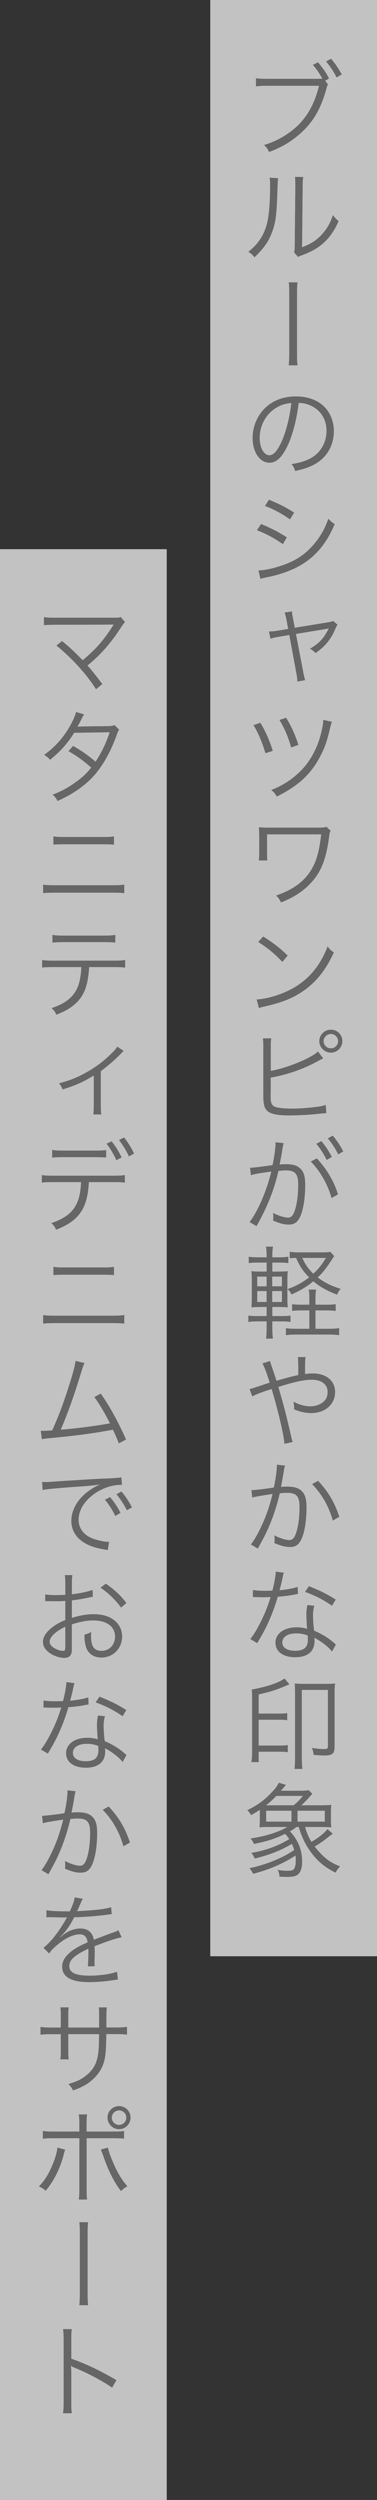 <?xml version="1.0" encoding="UTF-8"?><svg id="_レイヤー_2" xmlns="http://www.w3.org/2000/svg" viewBox="0 0 104 689.51"><rect x="0" y="0" width="104" height="689.51" fill="#333333" stroke="none"/><defs><style>.cls-1{fill:#fff;opacity:.7;}.cls-1,.cls-2{stroke-width:0px;}.cls-2{fill:#666;}</style></defs><g id="text"><rect class="cls-1" y="151.47" width="46" height="538.04"/><rect class="cls-1" x="58" width="46" height="539.55"/><path class="cls-2" d="M90.47,23.29c-.17.25-.22.36-.59,1.74-1.51,5.18-3.58,8.68-6.86,11.62-2.63,2.38-5.26,3.95-8.79,5.26-.39-.87-.7-1.26-1.37-1.93,3.75-1.04,7.73-3.5,10.25-6.36,2.3-2.6,3.92-5.88,4.9-9.97h-14.25c-1.62,0-2.3.06-3.14.17v-2.24c1.01.14,1.65.17,3.16.17h13.52c.59,0,.95,0,1.65-.03-1.15-1.99-1.62-2.66-2.63-3.81l1.4-.73c1.43,1.71,2.46,3.22,3.02,4.48l-1.04.62.76,1.01ZM91.33,16.21c1.26,1.51,1.96,2.55,2.94,4.31l-1.43.84c-.59-1.32-1.76-3.08-2.88-4.4l1.37-.76Z"/><path class="cls-2" d="M76.72,49.14q-.11.7-.17,2.41c-.22,7.59-.45,9.66-1.51,12.49-.95,2.6-2.3,4.48-4.84,6.92-.56-.73-.84-.98-1.68-1.51,2.3-1.82,3.81-3.84,4.73-6.44.87-2.44,1.26-6.1,1.26-12.01,0-1.01-.03-1.34-.11-1.99l2.32.14ZM83.66,48.83c-.14.67-.17,1.18-.17,2.46l-.17,16.91c2.32-.87,3.75-1.76,5.21-3.25,1.54-1.6,2.63-3.44,3.3-5.6.59.76.81,1.01,1.57,1.62-1.37,3.22-3.22,5.54-5.63,7.2-1.23.84-2.35,1.4-4,2.04q-.5.2-.9.34c-.34.14-.39.17-.64.31l-1.12-1.29c.17-.48.2-.7.2-1.9l.17-16.38q0-1.82-.11-2.49l2.3.03Z"/><path class="cls-2" d="M82.07,77.89c-.11.87-.14,1.68-.14,3.47v15.93c0,1.79.03,2.66.14,3.47h-2.41c.08-.81.14-1.9.14-3.53v-15.85c0-1.88-.03-2.66-.14-3.5h2.41Z"/><path class="cls-2" d="M79.63,122.24c-1.62,3.7-3.28,5.38-5.29,5.38-2.66,0-4.65-2.91-4.65-6.83,0-2.86,1.06-5.63,2.94-7.73,2.24-2.46,5.29-3.72,9.04-3.72,3.14,0,5.88.98,7.7,2.77,1.76,1.71,2.72,4.14,2.72,6.83,0,4.34-2.35,7.92-6.41,9.66-1.26.53-2.32.87-4.26,1.29-.28-.92-.45-1.2-.98-1.88,2.04-.34,3.36-.7,4.68-1.32,3.08-1.4,4.96-4.4,4.96-7.84,0-3.19-1.62-5.77-4.45-7.03-1.04-.45-1.85-.64-3.25-.7-.42,3.89-1.48,8.18-2.74,11.12ZM76.19,112.47c-2.83,1.71-4.56,4.87-4.56,8.34,0,2.69,1.18,4.76,2.69,4.76,1.18,0,2.3-1.32,3.5-4.06,1.15-2.63,2.18-6.78,2.55-10.36-1.68.14-2.88.53-4.17,1.32Z"/><path class="cls-2" d="M72.01,144.53c2.66,1.09,4.68,2.13,7.11,3.67l-1.09,1.88c-2.04-1.48-4.59-2.88-7.14-3.84l1.12-1.71ZM71.29,157.33c1.82,0,4.73-.67,7.53-1.74,3.47-1.32,6.13-3.3,8.4-6.24,1.57-2.04,2.49-3.81,3.36-6.27.7.73.98.98,1.74,1.48-2.44,5.82-5.85,9.63-10.78,12.07-1.96.98-4.79,1.93-7.08,2.41-.45.08-.95.2-1.51.31-.56.11-.67.17-1.09.31l-.56-2.32ZM74.2,137.84c2.74,1.12,4.56,2.04,6.94,3.53l-1.15,1.88c-1.93-1.43-4.84-3-6.89-3.7l1.09-1.71Z"/><path class="cls-2" d="M79.04,170.99q-.28-1.46-.53-2.04l2.04-.31c0,.56.03.67.31,2.1l.45,2.41,9.41-1.54c.62-.11.87-.2,1.2-.34l1.18,1.04c-.25.36-.36.56-.64,1.23-1.2,2.83-2.86,4.84-5.43,6.58-.53-.59-.78-.78-1.51-1.2,2.38-1.37,3.72-2.77,4.93-5.12.06-.08.08-.17.14-.25q.06-.14.11-.25c-.17.06-.22.08-.73.17l-8.34,1.37,2.02,10.53q.28,1.57.53,2.21l-2.16.39c0-.64-.06-1.29-.25-2.24l-1.96-10.61-2.77.48c-1.18.2-1.68.31-2.44.56l-.39-1.99h.22c.56,0,1.43-.08,2.38-.25l2.69-.45-.45-2.46Z"/><path class="cls-2" d="M71.82,199.36c1.48,2.46,2.46,4.68,3.42,7.73l-2.02.64c-.81-2.8-1.9-5.46-3.28-7.73l1.88-.64ZM91.56,199.08c-.25.62-.28.76-.56,1.93-.7,3.05-1.32,4.93-2.35,6.97-2.58,5.26-6.16,8.68-12.29,11.7-.48-.81-.7-1.12-1.51-1.79,3.05-1.2,5.52-2.77,7.73-4.9,3.05-2.91,5.24-7,6.24-11.76.25-1.15.34-1.79.36-2.66l2.38.5ZM78.93,197.98c1.37,2.21,2.46,4.59,3.39,7.45l-1.99.73c-.84-2.94-1.76-5.12-3.22-7.59l1.82-.59Z"/><path class="cls-2" d="M71.4,237.32c.08-.64.11-1.09.11-2.27v-4.79c-.03-1.09-.03-1.34-.08-2.1.62.06,1.48.11,2.16.11h14.48c1.15,0,1.43-.03,1.99-.22l1.15,1.09c-.25.45-.31.67-.42,1.57-.84,6.41-2.24,9.91-5.26,13.05-2.13,2.21-4.76,3.89-8.01,5.12-.45-.9-.64-1.18-1.34-1.88,4.54-1.57,7.53-3.7,9.52-6.83,1.57-2.44,2.35-5.21,2.91-10.05h-14.95v4.87q0,1.88.08,2.32h-2.32Z"/><path class="cls-2" d="M70.81,275.66c2.18-.08,5.54-.95,8.15-2.16,5.4-2.41,9.16-6.52,11.42-12.46.64.87.92,1.12,1.71,1.65-2.24,4.87-4.84,8.15-8.54,10.7-2.88,1.96-5.77,3.11-10.44,4.17-.76.17-.98.22-1.68.45l-.62-2.35ZM72.6,258.3c3,1.9,4.73,3.28,6.75,5.26l-1.46,1.74c-2.02-2.18-4.23-4-6.66-5.49l1.37-1.51Z"/><path class="cls-2" d="M74.67,295.37c4.42-.76,11.09-3.47,13.05-5.35l1.43,1.9c-.45.2-.56.25-1.23.62-4.17,2.3-8.48,3.81-13.24,4.68v4.09l-.03.17v.31c0,1.96.11,2.6.59,3.08.36.39.98.59,2.13.73.87.11,2.18.17,3.3.17,1.74,0,4.23-.17,6.41-.45,1.2-.14,1.74-.25,2.77-.56l.17,2.24c-.42.03-.5.03-.92.08l-.36.03-1.34.14c-1.79.2-5.49.39-7.42.39-3.3,0-5.15-.34-6.13-1.15-.67-.56-1.01-1.37-1.15-2.69-.03-.45-.06-1.01-.06-2.18v-12.91c0-1.23-.03-1.68-.11-2.32h2.3c-.11.67-.14,1.12-.14,2.35v6.64ZM94.44,287.16c0,1.74-1.43,3.16-3.16,3.16s-3.19-1.43-3.19-3.16,1.43-3.16,3.19-3.16,3.16,1.4,3.16,3.16ZM89.26,287.16c0,1.09.9,1.99,2.02,1.99s1.99-.9,1.99-1.99-.9-1.99-1.99-1.99-2.02.9-2.02,1.99Z"/><path class="cls-2" d="M68.99,322.08c1.01-.03,2.07-.14,6.19-.73.48-2.1.84-4.76.84-5.94v-.36l2.24.25c-.17.53-.31,1.18-.53,2.69-.11.7-.36,1.99-.59,3.19.64-.06,1.01-.08,1.65-.08,1.99,0,3.16.34,4.03,1.18.98.92,1.37,2.21,1.37,4.51,0,4.28-.73,8.01-1.88,9.63-.67.95-1.43,1.32-2.74,1.32-1.2,0-2.38-.31-4.23-1.09.06-.42.06-.62.06-1.01,0-.42,0-.59-.08-1.09,1.6.81,3.16,1.29,4.17,1.29.7,0,1.23-.45,1.6-1.34.76-1.79,1.18-4.65,1.18-7.78,0-2.97-.84-3.92-3.44-3.92-.62,0-.98.03-2.02.14-1.18,5.24-3.14,10.11-6.05,15.23l-1.9-1.12c2.32-3.05,4.73-8.65,5.99-13.94-3.58.5-4.37.64-5.63,1.01l-.22-2.02ZM87.39,319.5c2.77,2.97,4.68,6.22,5.85,9.91l-1.79,1.01c-.92-3.56-3.19-7.56-5.71-10.05l1.65-.87ZM88.65,314.74c1.26,1.51,2.04,2.69,2.88,4.34l-1.4.84c-.7-1.48-2.04-3.56-2.88-4.45l1.4-.73ZM91.81,313.23c1.26,1.54,1.96,2.58,2.88,4.34l-1.4.81c-.59-1.32-1.76-3.14-2.86-4.4l1.37-.76Z"/><path class="cls-2" d="M75.12,366.29c0,1.34.06,2.18.17,2.91h-1.9c.11-.78.17-1.65.17-2.94v-1.82h-2.49c-1.2,0-1.71.03-2.55.17v-1.76c.78.11,1.32.14,2.55.14h2.49v-2.52h-1.46c-1.15,0-1.9.03-2.74.11.08-.78.11-1.71.11-2.94v-4.17c0-1.2-.03-2.07-.11-2.86.7.08,1.48.11,2.74.11h1.46v-2.49h-2.38c-1.12,0-1.76.03-2.55.14v-1.76c.76.14,1.32.17,2.55.17h2.38c0-1.51-.06-2.16-.17-2.94h1.9c-.11.7-.17,1.51-.17,2.94h1.9c1.2,0,1.76-.03,2.52-.17v1.76c-.78-.11-1.34-.14-2.52-.14h-1.9v2.49h1.46c1.29,0,2.04-.03,2.8-.11-.08.67-.11,1.46-.11,2.86v4.17c0,1.34.03,2.18.11,2.94-.81-.08-1.57-.11-2.83-.11h-1.43v2.52h2.6c1.18,0,1.71-.03,2.41-.14v1.76c-.78-.14-1.34-.17-2.44-.17h-2.58v1.85ZM70.95,352.1v2.69h2.6v-2.69h-2.6ZM70.95,356.07v3.02h2.6v-3.02h-2.6ZM77.78,354.78v-2.69h-2.69v2.69h2.69ZM77.78,359.1v-3.02h-2.69v3.02h2.69ZM90.13,359.85c1.23,0,1.76-.03,2.46-.14v1.85c-.7-.11-1.37-.14-2.49-.14h-3.08v5.07h3.84c1.15,0,1.96-.06,2.69-.17v1.93c-.78-.11-1.57-.17-2.69-.17h-9.27c-1.12,0-1.93.06-2.72.17v-1.93c.81.14,1.46.17,2.66.17h3.81v-5.07h-2.21c-1.15,0-1.88.03-2.55.14v-1.85c.7.11,1.34.14,2.58.14h2.18v-1.23c0-1.48-.03-2.18-.17-2.94h2.02c-.14.7-.17,1.43-.17,2.94v1.23h3.11ZM92.2,346.47c-.22.28-.39.5-.76,1.09-1.46,2.27-2.44,3.5-3.81,4.76,1.82,1.4,3.61,2.3,6.33,3.16-.48.56-.73.95-.98,1.6-2.97-1.18-4.7-2.16-6.55-3.7-1.79,1.48-3.44,2.49-6.02,3.64-.31-.64-.59-1.04-1.09-1.46,2.49-.92,4.17-1.85,5.96-3.25-1.62-1.62-2.58-3.05-3.61-5.38-.98.03-1.23.06-1.74.11v-1.79c.67.11,1.43.17,2.46.17h6.86c.87,0,1.48-.06,1.9-.14l1.04,1.18ZM83.38,346.94c.87,1.9,1.62,2.97,3.05,4.37,1.54-1.46,2.3-2.41,3.5-4.37h-6.55Z"/><path class="cls-2" d="M74.51,375.42c.14.62.22.87.53,1.71.56,1.65.84,2.44,1.23,3.7q3.92-1.15,6.02-1.57c0-4-.03-4.26-.11-4.96h2.1c-.11.73-.14,1.6-.14,3.78,0,.03,0,.56.03.9.78-.11,1.4-.17,2.1-.17,3.75,0,6.16,2.02,6.16,5.15,0,3.36-2.74,5.77-6.58,5.77-1.57,0-3.08-.34-4.73-1.04.03-.22.03-.42.03-.5,0-.34-.03-.5-.17-1.6,1.48.84,3.08,1.29,4.7,1.29,1.2,0,2.44-.39,3.36-1.09.9-.67,1.34-1.65,1.34-2.86,0-2.13-1.65-3.39-4.48-3.39-2.04,0-5.07.67-9.13,1.99,1.43,4.76,2.44,8.71,3.61,13.97.14.59.2.73.36,1.2l-2.27.5c-.14-2.3-1.71-9.04-3.53-15.12q-.25.11-1.51.5c-1.6.53-3.08,1.12-3.84,1.54l-.73-1.99q.78-.17,4.12-1.32c.7-.25.98-.31,1.43-.45-.87-2.8-1.48-4.42-2.02-5.32l2.1-.64Z"/><path class="cls-2" d="M69.35,411.01c1.01-.03,3.92-.36,6.19-.73.48-2.07.84-4.76.84-5.94v-.36l2.24.25c-.2.62-.28,1.09-.53,2.69-.14.81-.34,1.85-.59,3.19.64-.06,1.01-.08,1.65-.08,1.99,0,3.16.34,4.03,1.18.98.92,1.37,2.21,1.37,4.51,0,4.28-.73,8.01-1.88,9.63-.67.95-1.43,1.32-2.74,1.32-1.2,0-2.38-.31-4.23-1.09.06-.42.06-.62.06-.98,0-.42,0-.62-.08-1.12,1.6.81,3.16,1.29,4.17,1.29.7,0,1.23-.45,1.6-1.34.76-1.79,1.18-4.65,1.18-7.78,0-2.97-.84-3.92-3.44-3.92-.62,0-.98.03-2.02.14-1.04,4.42-2.32,8.01-4.23,11.87-.36.67-.95,1.79-1.82,3.36l-1.9-1.12c.87-1.09,1.93-2.94,2.91-5.07,1.32-2.8,2.16-5.26,3.08-8.88-2.41.36-3.75.59-4,.64-.64.11-.87.17-1.62.36l-.22-2.02ZM87.75,408.43c2.86,3.08,4.54,5.96,5.85,9.91l-1.79,1.04c-1.06-3.86-3-7.28-5.71-10.05l1.65-.9Z"/><path class="cls-2" d="M78.31,433.77c-.2.53-.22.64-.45,1.79-.2.95-.36,1.62-.76,3.05,1.96-.17,3.72-.5,5.01-.92l.08,1.93q-.31.06-.98.17c-1.15.25-2.88.48-4.59.59-.87,3-1.88,5.6-3.11,8.18-.67,1.34-.92,1.82-1.99,3.67-.25.39-.42.73-.56.95l-1.9-1.12c.9-1.12,1.65-2.35,2.69-4.37,1.29-2.55,2.1-4.56,2.91-7.22-.7.03-1.65.06-2.07.06-.48,0-1.43-.03-1.85-.03-.31-.03-.53-.03-.62-.03h-.36l.03-1.93c.95.17,1.79.22,3.33.22.56,0,1.48-.03,2.02-.03.45-1.6.9-3.98.95-5.26l2.21.31ZM91.61,455.5c-1.09-1.34-2.86-2.74-4.9-3.81.06.45.06.62.06.9,0,2.88-1.9,4.48-5.32,4.48s-5.46-1.57-5.46-4.06c0-1.51,1.04-2.91,2.6-3.56.98-.42,2.04-.62,3.3-.62,1.04,0,1.74.11,2.83.42-.14-1.82-.2-3.14-.2-3.84,0-1.01.06-1.68.28-2.72l1.9.2c-.28,1.04-.36,1.62-.36,2.6,0,1.26.14,3.19.31,4.26,2.24.98,3.98,2.04,5.49,3.39q.31.31.5.45l-1.04,1.9ZM81.76,450.49c-2.38,0-3.89.98-3.89,2.52,0,1.43,1.34,2.3,3.56,2.3,2.41,0,3.5-.95,3.5-3.05,0-.34-.06-1.2-.06-1.2-1.18-.42-1.99-.56-3.11-.56ZM91.59,442.87c-2.35-1.62-4.48-2.74-7.42-3.81l1.04-1.57c3.25,1.29,5.12,2.24,7.39,3.7l-1.01,1.68Z"/><path class="cls-2" d="M71.34,484.37c0,.48,0,.59.03,1.62h-2.02c.14-.76.2-1.57.2-3v-14.87c0-1.2-.03-1.6-.08-2.13,4.17-.76,7.22-1.79,9.02-3.02l1.34,1.57c-3.72,1.6-4.87,1.96-8.48,2.8v5.29h5.49c1.15,0,1.71-.03,2.38-.14v1.96c-.64-.11-1.26-.14-2.35-.14h-5.52v7.14h5.68c1.15,0,1.68-.03,2.35-.14v1.96c-.67-.11-1.26-.14-2.35-.14h-5.68v1.23ZM81.39,466.76c0-1.2-.03-1.74-.08-2.44.7.08,1.43.11,2.55.11h6.05c1.12,0,1.82-.03,2.52-.11-.11.73-.14,1.34-.14,2.46v15.01c0,1.88-.62,2.38-2.88,2.38-.67,0-1.85-.06-2.91-.17-.03-.7-.17-1.26-.45-1.9,1.4.22,2.35.31,3.36.31.9,0,1.06-.14,1.06-.92v-15.4h-7.22v18.54c0,1.37.06,2.58.17,3.25h-2.16c.08-.76.14-1.93.14-3.22v-17.89Z"/><path class="cls-2" d="M84.14,503.88c.53,1.76.92,2.72,1.76,4.12,1.82-1.01,3.64-2.44,4.42-3.5l1.48,1.26c-.36.25-.62.42-1.79,1.34-.87.7-2.13,1.57-3.22,2.18.67.87,1.37,1.65,2.02,2.3,1.54,1.51,2.83,2.35,5.01,3.19-.64.67-.81.92-1.26,1.71-2.35-1.18-3.72-2.18-5.32-3.86-2.27-2.46-3.84-5.29-4.82-8.74h-.59c-.7.5-1.06.78-1.85,1.2,2.24,2.44,3.36,5.15,3.36,8.32,0,2.21-.62,3.53-1.85,3.98-.5.2-1.37.28-2.52.28-.62,0-1.15-.03-1.85-.08-.08-.81-.17-1.12-.48-1.85,1.12.2,1.79.25,2.69.25,1.09,0,1.48-.11,1.79-.53.31-.45.48-1.18.48-2.35,0-.45-.03-.78-.08-1.34-3.36,2.21-7.11,3.84-11.68,5.04-.31-.59-.62-1.09-1.01-1.54,4.37-.87,9.07-2.77,12.35-5.01-.2-.62-.36-1.06-.67-1.71-3.16,1.88-5.8,2.91-10.22,4.06-.34-.73-.48-.98-.95-1.54,3.98-.7,7.39-1.93,10.47-3.81-.42-.64-.62-.87-1.18-1.46-2.63,1.32-5.12,2.1-8.57,2.77-.31-.67-.48-.95-.95-1.48,4.23-.64,7.59-1.71,10.19-3.19h-4.68c-1.23,0-2.18.03-3.05.08.08-.45.11-1.04.11-2.3v-2.52c-.92.62-1.32.84-2.41,1.48-.28-.53-.56-.9-1.04-1.37,2.74-1.32,4.68-2.72,6.69-4.87,1.12-1.18,1.29-1.4,2.02-2.69l1.93.59q-.22.25-.59.7c-.2.22-.31.36-.81.92h5.12c1.26,0,2.21-.06,2.58-.14l.98.98q-.45.48-1.06,1.18c-.64.7-1.2,1.29-1.99,1.99h5.15c1.51,0,2.38-.03,3.14-.11-.08.7-.11,1.26-.11,2.3v1.57c0,1.06.03,1.65.11,2.3-.81-.06-1.82-.08-3.02-.08h-4.26ZM81,497.92c.87-.67,1.4-1.2,2.58-2.6h-7.34c-1.09,1.09-1.76,1.74-2.88,2.6h7.64ZM80.41,502.43v-3.02h-7v3.02h7ZM89.6,502.43v-3.02h-7.53v3.02h7.53Z"/><path class="cls-2" d="M90.47,23.29c-.17.25-.22.36-.59,1.74-1.51,5.18-3.58,8.68-6.86,11.62-2.63,2.38-5.26,3.95-8.79,5.26-.39-.87-.7-1.26-1.37-1.93,3.75-1.04,7.73-3.5,10.25-6.36,2.3-2.6,3.92-5.88,4.9-9.97h-14.25c-1.62,0-2.3.06-3.14.17v-2.24c1.01.14,1.65.17,3.16.17h13.52c.59,0,.95,0,1.65-.03-1.15-1.99-1.62-2.66-2.63-3.81l1.4-.73c1.43,1.71,2.46,3.22,3.02,4.48l-1.04.62.76,1.01ZM91.33,16.21c1.26,1.51,1.96,2.55,2.94,4.31l-1.43.84c-.59-1.32-1.76-3.08-2.88-4.4l1.37-.76Z"/><path class="cls-2" d="M76.72,49.14q-.11.7-.17,2.41c-.22,7.59-.45,9.66-1.51,12.49-.95,2.6-2.3,4.48-4.84,6.92-.56-.73-.84-.98-1.68-1.51,2.3-1.82,3.81-3.84,4.73-6.44.87-2.44,1.26-6.1,1.26-12.01,0-1.01-.03-1.34-.11-1.99l2.32.14ZM83.66,48.83c-.14.67-.17,1.18-.17,2.46l-.17,16.91c2.32-.87,3.75-1.76,5.21-3.25,1.54-1.6,2.63-3.44,3.3-5.6.59.76.81,1.01,1.57,1.62-1.37,3.22-3.22,5.54-5.63,7.2-1.23.84-2.35,1.4-4,2.04q-.5.2-.9.34c-.34.14-.39.17-.64.31l-1.12-1.29c.17-.48.2-.7.2-1.9l.17-16.38q0-1.82-.11-2.49l2.3.03Z"/><path class="cls-2" d="M82.07,77.89c-.11.87-.14,1.68-.14,3.47v15.93c0,1.79.03,2.66.14,3.47h-2.41c.08-.81.14-1.9.14-3.53v-15.85c0-1.88-.03-2.66-.14-3.5h2.41Z"/><path class="cls-2" d="M79.63,122.24c-1.62,3.7-3.28,5.38-5.29,5.38-2.66,0-4.65-2.91-4.65-6.83,0-2.86,1.06-5.63,2.94-7.73,2.24-2.46,5.29-3.72,9.04-3.72,3.14,0,5.88.98,7.7,2.77,1.76,1.71,2.72,4.14,2.72,6.83,0,4.34-2.35,7.92-6.41,9.66-1.26.53-2.32.87-4.26,1.29-.28-.92-.45-1.2-.98-1.88,2.04-.34,3.36-.7,4.68-1.32,3.08-1.4,4.96-4.4,4.96-7.84,0-3.19-1.62-5.77-4.45-7.03-1.04-.45-1.85-.64-3.25-.7-.42,3.89-1.48,8.18-2.74,11.12ZM76.19,112.47c-2.83,1.71-4.56,4.87-4.56,8.34,0,2.69,1.18,4.76,2.69,4.76,1.18,0,2.3-1.32,3.5-4.06,1.15-2.63,2.18-6.78,2.55-10.36-1.68.14-2.88.53-4.17,1.32Z"/><path class="cls-2" d="M72.01,144.53c2.66,1.09,4.68,2.13,7.11,3.67l-1.09,1.88c-2.04-1.48-4.59-2.88-7.14-3.84l1.12-1.71ZM71.29,157.33c1.82,0,4.73-.67,7.53-1.74,3.47-1.32,6.13-3.3,8.4-6.24,1.57-2.04,2.49-3.81,3.36-6.27.7.73.98.98,1.74,1.48-2.44,5.82-5.85,9.63-10.78,12.07-1.96.98-4.79,1.93-7.08,2.41-.45.08-.95.2-1.51.31-.56.11-.67.17-1.09.31l-.56-2.32ZM74.2,137.84c2.74,1.12,4.56,2.04,6.94,3.53l-1.15,1.88c-1.93-1.43-4.84-3-6.89-3.7l1.09-1.71Z"/><path class="cls-2" d="M79.04,170.99q-.28-1.46-.53-2.04l2.04-.31c0,.56.03.67.31,2.1l.45,2.41,9.41-1.54c.62-.11.87-.2,1.2-.34l1.18,1.04c-.25.36-.36.56-.64,1.23-1.2,2.83-2.86,4.84-5.43,6.58-.53-.59-.78-.78-1.51-1.2,2.38-1.37,3.72-2.77,4.93-5.12.06-.08.08-.17.14-.25q.06-.14.11-.25c-.17.06-.22.08-.73.17l-8.34,1.37,2.02,10.53q.28,1.57.53,2.21l-2.16.39c0-.64-.06-1.29-.25-2.24l-1.96-10.61-2.77.48c-1.18.2-1.68.31-2.44.56l-.39-1.99h.22c.56,0,1.43-.08,2.38-.25l2.69-.45-.45-2.46Z"/><path class="cls-2" d="M71.82,199.36c1.48,2.46,2.46,4.68,3.42,7.73l-2.02.64c-.81-2.8-1.9-5.46-3.28-7.73l1.88-.64ZM91.56,199.08c-.25.62-.28.76-.56,1.93-.7,3.05-1.32,4.93-2.35,6.97-2.58,5.26-6.16,8.68-12.29,11.7-.48-.81-.7-1.12-1.51-1.79,3.05-1.2,5.52-2.77,7.73-4.9,3.05-2.91,5.24-7,6.24-11.76.25-1.15.34-1.79.36-2.66l2.38.5ZM78.93,197.98c1.37,2.21,2.46,4.59,3.39,7.45l-1.99.73c-.84-2.94-1.76-5.12-3.22-7.59l1.82-.59Z"/><path class="cls-2" d="M71.4,237.32c.08-.64.11-1.09.11-2.27v-4.79c-.03-1.09-.03-1.34-.08-2.1.62.06,1.48.11,2.16.11h14.48c1.15,0,1.43-.03,1.99-.22l1.15,1.09c-.25.45-.31.67-.42,1.57-.84,6.41-2.24,9.91-5.26,13.05-2.13,2.21-4.76,3.89-8.01,5.12-.45-.9-.64-1.18-1.34-1.88,4.54-1.57,7.53-3.7,9.52-6.83,1.57-2.44,2.35-5.21,2.91-10.05h-14.95v4.87q0,1.88.08,2.32h-2.32Z"/><path class="cls-2" d="M70.81,275.66c2.18-.08,5.54-.95,8.15-2.16,5.4-2.41,9.16-6.52,11.42-12.46.64.87.92,1.12,1.71,1.65-2.24,4.87-4.84,8.15-8.54,10.7-2.88,1.96-5.77,3.11-10.44,4.17-.76.17-.98.22-1.68.45l-.62-2.35ZM72.6,258.3c3,1.9,4.73,3.28,6.75,5.26l-1.46,1.74c-2.02-2.18-4.23-4-6.66-5.49l1.37-1.51Z"/><path class="cls-2" d="M74.67,295.37c4.42-.76,11.09-3.47,13.05-5.35l1.43,1.9c-.45.2-.56.25-1.23.62-4.17,2.3-8.48,3.81-13.24,4.68v4.09l-.03.17v.31c0,1.96.11,2.6.59,3.08.36.39.98.59,2.13.73.87.11,2.18.17,3.3.17,1.74,0,4.23-.17,6.41-.45,1.2-.14,1.74-.25,2.77-.56l.17,2.24c-.42.03-.5.03-.92.08l-.36.03-1.34.14c-1.79.2-5.49.39-7.42.39-3.3,0-5.15-.34-6.13-1.15-.67-.56-1.01-1.37-1.15-2.69-.03-.45-.06-1.01-.06-2.18v-12.91c0-1.23-.03-1.68-.11-2.32h2.3c-.11.67-.14,1.12-.14,2.35v6.64ZM94.44,287.16c0,1.74-1.43,3.16-3.16,3.16s-3.19-1.43-3.19-3.16,1.43-3.16,3.19-3.16,3.16,1.4,3.16,3.16ZM89.26,287.16c0,1.09.9,1.99,2.02,1.99s1.99-.9,1.99-1.99-.9-1.99-1.99-1.99-2.02.9-2.02,1.99Z"/><path class="cls-2" d="M68.99,322.08c1.01-.03,2.07-.14,6.19-.73.48-2.1.84-4.76.84-5.94v-.36l2.24.25c-.17.53-.31,1.18-.53,2.69-.11.7-.36,1.99-.59,3.19.64-.06,1.01-.08,1.65-.08,1.99,0,3.16.34,4.03,1.18.98.92,1.37,2.21,1.37,4.51,0,4.28-.73,8.01-1.88,9.63-.67.95-1.43,1.32-2.74,1.32-1.2,0-2.38-.31-4.23-1.09.06-.42.06-.62.06-1.01,0-.42,0-.59-.08-1.09,1.6.81,3.16,1.29,4.17,1.29.7,0,1.23-.45,1.6-1.34.76-1.79,1.18-4.65,1.18-7.78,0-2.97-.84-3.92-3.44-3.92-.62,0-.98.03-2.02.14-1.18,5.24-3.14,10.11-6.05,15.23l-1.9-1.12c2.32-3.05,4.73-8.65,5.99-13.94-3.58.5-4.37.64-5.63,1.01l-.22-2.02ZM87.39,319.5c2.77,2.97,4.68,6.22,5.85,9.91l-1.79,1.01c-.92-3.56-3.19-7.56-5.71-10.05l1.65-.87ZM88.65,314.74c1.26,1.51,2.04,2.69,2.88,4.34l-1.4.84c-.7-1.48-2.04-3.56-2.88-4.45l1.4-.73ZM91.81,313.23c1.26,1.54,1.96,2.58,2.88,4.34l-1.4.81c-.59-1.32-1.76-3.14-2.86-4.4l1.37-.76Z"/><path class="cls-2" d="M75.12,366.29c0,1.34.06,2.18.17,2.91h-1.9c.11-.78.17-1.65.17-2.94v-1.82h-2.49c-1.2,0-1.71.03-2.55.17v-1.76c.78.11,1.32.14,2.55.14h2.49v-2.52h-1.46c-1.15,0-1.9.03-2.74.11.08-.78.11-1.71.11-2.94v-4.17c0-1.2-.03-2.07-.11-2.86.7.08,1.48.11,2.74.11h1.46v-2.49h-2.38c-1.12,0-1.76.03-2.55.14v-1.76c.76.14,1.32.17,2.55.17h2.38c0-1.51-.06-2.16-.17-2.94h1.9c-.11.7-.17,1.51-.17,2.94h1.9c1.2,0,1.76-.03,2.52-.17v1.76c-.78-.11-1.34-.14-2.52-.14h-1.9v2.49h1.46c1.29,0,2.04-.03,2.8-.11-.08.67-.11,1.46-.11,2.86v4.17c0,1.34.03,2.18.11,2.94-.81-.08-1.57-.11-2.83-.11h-1.43v2.52h2.6c1.18,0,1.71-.03,2.41-.14v1.76c-.78-.14-1.34-.17-2.44-.17h-2.58v1.85ZM70.95,352.1v2.69h2.6v-2.69h-2.6ZM70.95,356.07v3.02h2.6v-3.02h-2.6ZM77.78,354.78v-2.69h-2.69v2.69h2.69ZM77.78,359.1v-3.02h-2.69v3.02h2.69ZM90.13,359.85c1.23,0,1.76-.03,2.46-.14v1.85c-.7-.11-1.37-.14-2.49-.14h-3.08v5.07h3.84c1.15,0,1.96-.06,2.69-.17v1.93c-.78-.11-1.57-.17-2.69-.17h-9.27c-1.12,0-1.93.06-2.72.17v-1.93c.81.14,1.46.17,2.66.17h3.81v-5.07h-2.21c-1.15,0-1.88.03-2.55.14v-1.85c.7.11,1.34.14,2.58.14h2.18v-1.23c0-1.48-.03-2.18-.17-2.94h2.02c-.14.7-.17,1.43-.17,2.94v1.23h3.11ZM92.2,346.47c-.22.28-.39.5-.76,1.09-1.46,2.27-2.44,3.5-3.81,4.76,1.82,1.4,3.61,2.3,6.33,3.16-.48.56-.73.95-.98,1.6-2.97-1.18-4.7-2.16-6.55-3.7-1.79,1.48-3.44,2.49-6.02,3.64-.31-.64-.59-1.04-1.09-1.46,2.49-.92,4.17-1.85,5.96-3.25-1.62-1.62-2.58-3.05-3.61-5.38-.98.03-1.23.06-1.74.11v-1.79c.67.11,1.43.17,2.46.17h6.86c.87,0,1.48-.06,1.9-.14l1.04,1.18ZM83.38,346.94c.87,1.9,1.62,2.97,3.05,4.37,1.54-1.46,2.3-2.41,3.5-4.37h-6.55Z"/><path class="cls-2" d="M74.51,375.42c.14.62.22.87.53,1.71.56,1.65.84,2.44,1.23,3.7q3.92-1.15,6.02-1.57c0-4-.03-4.26-.11-4.96h2.1c-.11.73-.14,1.6-.14,3.78,0,.03,0,.56.03.9.78-.11,1.4-.17,2.1-.17,3.75,0,6.16,2.02,6.16,5.15,0,3.36-2.74,5.77-6.58,5.77-1.57,0-3.08-.34-4.73-1.04.03-.22.03-.42.03-.5,0-.34-.03-.5-.17-1.6,1.48.84,3.08,1.29,4.7,1.29,1.2,0,2.44-.39,3.36-1.09.9-.67,1.34-1.65,1.34-2.86,0-2.13-1.65-3.39-4.48-3.39-2.04,0-5.07.67-9.13,1.99,1.43,4.76,2.44,8.71,3.61,13.97.14.59.2.73.36,1.2l-2.27.5c-.14-2.3-1.71-9.04-3.53-15.12q-.25.11-1.51.5c-1.6.53-3.08,1.12-3.84,1.54l-.73-1.99q.78-.17,4.12-1.32c.7-.25.98-.31,1.43-.45-.87-2.8-1.48-4.42-2.02-5.32l2.1-.64Z"/><path class="cls-2" d="M69.35,411.01c1.01-.03,3.92-.36,6.19-.73.48-2.07.84-4.76.84-5.94v-.36l2.24.25c-.2.62-.28,1.09-.53,2.69-.14.81-.34,1.85-.59,3.19.64-.06,1.01-.08,1.65-.08,1.99,0,3.16.34,4.03,1.18.98.92,1.37,2.21,1.37,4.51,0,4.28-.73,8.01-1.88,9.63-.67.95-1.43,1.32-2.74,1.32-1.2,0-2.38-.31-4.23-1.09.06-.42.06-.62.06-.98,0-.42,0-.62-.08-1.12,1.6.81,3.16,1.29,4.17,1.29.7,0,1.23-.45,1.6-1.34.76-1.79,1.18-4.65,1.18-7.78,0-2.97-.84-3.92-3.44-3.92-.62,0-.98.03-2.02.14-1.04,4.42-2.32,8.01-4.23,11.87-.36.67-.95,1.79-1.82,3.36l-1.9-1.12c.87-1.09,1.93-2.94,2.91-5.07,1.32-2.8,2.16-5.26,3.08-8.88-2.41.36-3.75.59-4,.64-.64.11-.87.17-1.62.36l-.22-2.02ZM87.75,408.43c2.86,3.08,4.54,5.96,5.85,9.91l-1.79,1.04c-1.06-3.86-3-7.28-5.71-10.05l1.65-.9Z"/><path class="cls-2" d="M78.31,433.77c-.2.53-.22.64-.45,1.79-.2.95-.36,1.62-.76,3.05,1.96-.17,3.72-.5,5.01-.92l.08,1.93q-.31.06-.98.17c-1.15.25-2.88.48-4.59.59-.87,3-1.88,5.6-3.11,8.18-.67,1.34-.92,1.82-1.99,3.67-.25.39-.42.73-.56.95l-1.9-1.12c.9-1.12,1.65-2.35,2.69-4.37,1.29-2.55,2.1-4.56,2.91-7.22-.7.03-1.65.06-2.07.06-.48,0-1.43-.03-1.85-.03-.31-.03-.53-.03-.62-.03h-.36l.03-1.93c.95.17,1.79.22,3.33.22.56,0,1.48-.03,2.02-.03.45-1.6.9-3.98.95-5.26l2.21.31ZM91.61,455.5c-1.09-1.34-2.86-2.74-4.9-3.81.06.45.06.62.06.9,0,2.88-1.9,4.48-5.32,4.48s-5.46-1.57-5.46-4.06c0-1.51,1.04-2.91,2.6-3.56.98-.42,2.04-.62,3.3-.62,1.04,0,1.74.11,2.83.42-.14-1.82-.2-3.14-.2-3.84,0-1.01.06-1.68.28-2.72l1.9.2c-.28,1.04-.36,1.62-.36,2.6,0,1.26.14,3.19.31,4.26,2.24.98,3.98,2.04,5.49,3.39q.31.31.5.45l-1.04,1.9ZM81.76,450.49c-2.38,0-3.89.98-3.89,2.52,0,1.43,1.34,2.3,3.56,2.3,2.41,0,3.5-.95,3.5-3.05,0-.34-.06-1.2-.06-1.2-1.18-.42-1.99-.56-3.11-.56ZM91.59,442.87c-2.35-1.62-4.48-2.74-7.42-3.81l1.04-1.57c3.25,1.29,5.12,2.24,7.39,3.7l-1.01,1.68Z"/><path class="cls-2" d="M71.34,484.37c0,.48,0,.59.03,1.62h-2.02c.14-.76.2-1.57.2-3v-14.87c0-1.2-.03-1.6-.08-2.13,4.17-.76,7.22-1.79,9.02-3.02l1.34,1.57c-3.72,1.6-4.87,1.96-8.48,2.8v5.29h5.49c1.15,0,1.71-.03,2.38-.14v1.96c-.64-.11-1.26-.14-2.35-.14h-5.52v7.14h5.68c1.15,0,1.68-.03,2.35-.14v1.96c-.67-.11-1.26-.14-2.35-.14h-5.68v1.23ZM81.39,466.76c0-1.2-.03-1.74-.08-2.44.7.08,1.43.11,2.55.11h6.05c1.12,0,1.82-.03,2.52-.11-.11.73-.14,1.34-.14,2.46v15.01c0,1.88-.62,2.38-2.88,2.38-.67,0-1.85-.06-2.91-.17-.03-.7-.17-1.26-.45-1.9,1.4.22,2.35.31,3.36.31.9,0,1.06-.14,1.06-.92v-15.4h-7.22v18.54c0,1.37.06,2.58.17,3.25h-2.16c.08-.76.14-1.93.14-3.22v-17.89Z"/><path class="cls-2" d="M84.14,503.88c.53,1.76.92,2.72,1.76,4.12,1.82-1.01,3.64-2.44,4.42-3.5l1.48,1.26c-.36.25-.62.42-1.79,1.34-.87.7-2.13,1.57-3.22,2.18.67.87,1.37,1.65,2.02,2.3,1.54,1.51,2.83,2.35,5.01,3.19-.64.67-.81.92-1.26,1.71-2.35-1.18-3.72-2.18-5.32-3.86-2.27-2.46-3.84-5.29-4.82-8.74h-.59c-.7.5-1.06.78-1.85,1.2,2.24,2.44,3.36,5.15,3.36,8.32,0,2.21-.62,3.53-1.85,3.98-.5.2-1.37.28-2.52.28-.62,0-1.15-.03-1.85-.08-.08-.81-.17-1.12-.48-1.85,1.12.2,1.79.25,2.69.25,1.09,0,1.48-.11,1.79-.53.31-.45.48-1.18.48-2.35,0-.45-.03-.78-.08-1.34-3.36,2.21-7.11,3.84-11.68,5.04-.31-.59-.62-1.09-1.01-1.54,4.37-.87,9.07-2.77,12.35-5.01-.2-.62-.36-1.06-.67-1.71-3.16,1.88-5.8,2.91-10.22,4.06-.34-.73-.48-.98-.95-1.54,3.98-.7,7.39-1.93,10.47-3.81-.42-.64-.62-.87-1.18-1.46-2.63,1.32-5.12,2.1-8.57,2.77-.31-.67-.48-.95-.95-1.48,4.23-.64,7.59-1.71,10.19-3.19h-4.68c-1.23,0-2.18.03-3.05.08.08-.45.11-1.04.11-2.3v-2.52c-.92.62-1.32.84-2.41,1.48-.28-.53-.56-.9-1.04-1.37,2.74-1.32,4.68-2.72,6.69-4.87,1.12-1.18,1.29-1.4,2.02-2.69l1.93.59q-.22.25-.59.7c-.2.22-.31.36-.81.92h5.12c1.26,0,2.21-.06,2.58-.14l.98.98q-.45.48-1.06,1.18c-.64.7-1.2,1.29-1.99,1.99h5.15c1.51,0,2.38-.03,3.14-.11-.08.7-.11,1.26-.11,2.3v1.57c0,1.06.03,1.65.11,2.3-.81-.06-1.82-.08-3.02-.08h-4.26ZM81,497.92c.87-.67,1.4-1.2,2.58-2.6h-7.34c-1.09,1.09-1.76,1.74-2.88,2.6h7.64ZM80.41,502.43v-3.02h-7v3.02h7ZM89.6,502.43v-3.02h-7.53v3.02h7.53Z"/><path class="cls-2" d="M17.13,176.82c2.1,1.74,3.14,2.69,5.68,5.29,1.2-1.01,2.69-2.35,3.72-3.44,1.54-1.62,3.44-4.14,4.62-6.08.08-.14.11-.17.22-.34q-.39.03-15.99.06c-1.51,0-2.3.03-3.25.11v-2.21c.98.14,1.65.17,3.28.17h16.32c.98,0,1.12-.03,1.57-.2l1.18,1.4c-.34.34-.53.59-1.12,1.48-2.74,4.28-5.71,7.64-9.24,10.5,1.06,1.15,2.21,2.6,4.09,5.1l-1.71,1.43c-2.55-4.06-6.72-8.65-10.92-12.04l1.54-1.23Z"/><path class="cls-2" d="M23.18,197.03q-.36.53-.98,1.85c-.25.53-.53,1.01-.87,1.54q.39-.06,8.65-.14c.7-.03,1.2-.11,1.62-.28l1.26,1.26c-.31.45-.34.53-.81,1.85-1.93,5.21-4.4,9.24-7.31,12.04-2.35,2.24-5.12,4.06-8.85,5.77-.45-.84-.7-1.15-1.37-1.74,2.38-.92,3.89-1.74,5.8-3.05,2.18-1.51,3.47-2.66,4.84-4.42-2.02-1.82-4.06-3.28-6.27-4.54l1.29-1.43c2.38,1.37,3.92,2.46,6.19,4.34,1.65-2.49,2.91-5.15,3.89-8.12l-9.8.14c-1.9,3.05-3.89,5.24-6.66,7.45-.64-.73-.9-.92-1.62-1.34,3.02-2.18,5.32-4.76,7.14-7.98.9-1.62,1.43-2.83,1.65-3.84l2.21.64Z"/><path class="cls-2" d="M11.9,243.99c1.01.14,1.6.17,3.25.17h15.88c1.65,0,2.24-.03,3.25-.17v2.35c-.92-.11-1.74-.14-3.22-.14h-15.93c-1.48,0-2.27.03-3.22.14v-2.35ZM14.73,230.69c.92.14,1.54.17,3,.17h10.7c1.46,0,2.07-.03,3-.17v2.27c-.84-.08-1.6-.11-2.97-.11h-10.75c-1.37,0-2.13.03-2.97.11v-2.27Z"/><path class="cls-2" d="M24.58,266.73c-.03.84-.14,1.88-.31,2.97-.48,3.3-1.65,5.6-3.78,7.39-1.23,1.06-2.63,1.85-4.93,2.77-.39-.84-.62-1.15-1.32-1.82,3.67-1.18,5.94-2.97,7.08-5.52.64-1.4,1.06-3.61,1.12-5.8h-7.59c-1.46,0-2.27.03-3.22.14v-2.07c.98.14,1.65.17,3.25.17h16.38c1.6,0,2.27-.03,3.25-.17v2.07c-.95-.11-1.76-.14-3.22-.14h-6.72ZM14.47,257.85c.92.17,1.48.2,3.22.2h10.89c1.74,0,2.3-.03,3.22-.2v2.13c-.84-.11-1.57-.14-3.19-.14h-10.95c-1.62,0-2.35.03-3.19.14v-2.13Z"/><path class="cls-2" d="M34.1,289.88c-.31.22-.36.31-.67.64-1.51,1.57-2.91,2.83-5.63,4.93v9.46c0,1.09.03,1.76.14,2.46h-2.18c.08-.67.11-1.04.11-2.44v-8.32c-2.74,1.74-5.12,2.8-8.6,3.86-.28-.73-.45-1.01-.98-1.68,2.8-.76,4.45-1.37,6.5-2.46,3.08-1.57,5.63-3.44,8.01-5.82.84-.81,1.15-1.18,1.57-1.82l1.74,1.18Z"/><path class="cls-2" d="M24.5,326.03c-.34,7.25-2.69,10.67-9.02,13.13-.36-.81-.64-1.18-1.32-1.82,5.8-1.93,7.98-4.93,8.2-11.31h-7.59c-1.76,0-2.35.03-3.22.14v-2.07c.92.14,1.48.17,3.25.17h16.38c1.79,0,2.32-.03,3.25-.17v2.07c-.87-.11-1.46-.14-3.22-.14h-6.72ZM14.39,317.15c.84.17,1.4.2,3.22.2h8.46c1.51,0,2.24-.03,3.22-.14v2.02c-.36-.03-1.43-.06-3.19-.08h-8.51c-1.93,0-2.41.03-3.19.14v-2.13ZM30.8,314.8c1.2,1.54,1.96,2.77,2.74,4.42l-1.43.78c-.64-1.51-1.93-3.64-2.72-4.54l1.4-.67ZM34.24,313.74c1.2,1.57,1.88,2.66,2.74,4.42l-1.43.78c-.56-1.34-1.68-3.19-2.72-4.51l1.4-.7Z"/><path class="cls-2" d="M11.9,362.71c1.01.14,1.6.17,3.25.17h15.88c1.65,0,2.24-.03,3.25-.17v2.35c-.92-.11-1.74-.14-3.22-.14h-15.93c-1.48,0-2.27.03-3.22.14v-2.35ZM14.73,349.41c.92.14,1.54.17,3,.17h10.7c1.46,0,2.07-.03,3-.17v2.27c-.84-.08-1.6-.11-2.97-.11h-10.75c-1.37,0-2.13.03-2.97.11v-2.27Z"/><path class="cls-2" d="M23.32,375.93c-.28.53-.48,1.09-.76,2.02-2.04,6.72-3.95,12.1-5.82,16.38,3.72-.25,10.3-1.12,13.61-1.76-1.48-2.94-2.94-5.35-4.31-7.25l1.74-.95c2.24,3.08,5.04,8.15,6.97,12.66l-1.96,1.06c-.62-1.6-1.01-2.49-1.65-3.78-4.7.92-10.28,1.68-17.22,2.32-1.06.08-1.85.2-2.38.31l-.28-2.32q.64.03.78.03c.2,0,1.74-.08,2.38-.14,1.74-3.92,2.86-6.89,4.23-11.09,1.37-4.23,1.99-6.47,2.21-8.06l2.46.59Z"/><path class="cls-2" d="M11.62,408.74c.53.03.81.03,1.01.03.39,0,.73-.03,1.6-.08,1.57-.11,1.74-.14,5.18-.34l4.4-.28c3.44-.2,3.81-.22,4.73-.25l1.6-.06c2.41-.14,2.94-.2,3.33-.31l.17,2.07c-1.12,0-2.07.11-3.14.39-1.88.48-3.84,1.48-5.38,2.8-2.24,1.88-3.44,4.14-3.44,6.47s1.43,4.23,3.92,5.18c1.37.5,3.14.9,4.2.9h.28l-.36,2.27c-.31-.06-.36-.08-.87-.17-2.77-.48-4.45-1.06-6.05-2.16-1.99-1.34-3.11-3.39-3.11-5.71,0-3.25,1.9-6.33,5.24-8.6.87-.59,1.6-.98,2.66-1.48-1.6.28-3.22.42-6.16.62-5.57.39-8.65.67-9.66.92l-.14-2.21ZM30.35,412.92c1.26,1.51,2.04,2.69,2.88,4.34l-1.43.84c-.67-1.48-2.02-3.58-2.86-4.45l1.4-.73ZM33.51,411.38c1.26,1.54,1.96,2.6,2.88,4.37l-1.4.78c-.62-1.32-1.76-3.11-2.86-4.4l1.37-.76Z"/><path class="cls-2" d="M25.62,440.38c-.34.06-.45.08-.84.17-2.3.48-3.64.7-4.96.84v4.84c2.44-.73,4.14-1.01,6.02-1.01,1.99,0,3.67.39,4.96,1.18,1.85,1.09,2.88,2.88,2.88,4.96,0,3.28-2.49,5.8-5.71,5.8-2.21,0-3.78-1.15-4.31-3.16-.25-.92-.36-1.76-.34-3.16.87-.22,1.15-.34,1.85-.73-.06.5-.06.76-.06,1.09,0,2.91.84,4.12,2.88,4.12,2.18,0,3.75-1.65,3.75-3.95,0-2.74-2.32-4.45-5.99-4.45-1.79,0-3.58.34-5.94,1.09v7c0,1.51-.67,2.24-2.04,2.24-1.57,0-3.39-.7-4.62-1.79-.87-.76-1.29-1.62-1.29-2.63,0-1.23.7-2.44,2.21-3.72,1.04-.87,2.18-1.54,3.95-2.3v-5.29q-.25.03-1.12.08c-.5.03-.98.03-1.79.03-.42,0-1.18,0-1.48-.03h-1.15v-1.85c.81.14,1.6.2,2.86.2.76,0,1.85-.03,2.69-.08v-2.77c0-1.12-.03-1.82-.14-2.66h2.07c-.11.78-.14,1.32-.14,2.6v2.69c2.41-.31,4.17-.67,5.71-1.2l.08,1.88ZM18.03,448.64c-2.77,1.34-4.34,2.86-4.34,4.2,0,.59.39,1.15,1.2,1.68.76.48,1.76.81,2.49.81.56,0,.64-.17.64-1.37v-5.32ZM33.4,443.38c-1.48-2.07-3.47-4-5.66-5.49l1.46-1.09c2.58,1.82,3.98,3.16,5.66,5.32l-1.46,1.26Z"/><path class="cls-2" d="M20.55,464.24c-.2.53-.22.64-.45,1.79-.2.95-.36,1.62-.76,3.05,1.96-.17,3.72-.5,5.01-.92l.08,1.93q-.31.06-.98.17c-1.15.25-2.88.48-4.59.59-.87,3-1.88,5.6-3.11,8.18-.67,1.34-.92,1.82-1.99,3.67-.25.39-.42.73-.56.95l-1.9-1.12c.9-1.12,1.65-2.35,2.69-4.37,1.29-2.55,2.1-4.56,2.91-7.22-.7.03-1.65.06-2.07.06-.48,0-1.43-.03-1.85-.03-.31-.03-.53-.03-.62-.03h-.36l.03-1.93c.95.17,1.79.22,3.33.22.56,0,1.48-.03,2.02-.03.45-1.6.9-3.98.95-5.26l2.21.31ZM33.85,485.97c-1.09-1.34-2.86-2.74-4.9-3.81.06.45.06.62.06.9,0,2.88-1.9,4.48-5.32,4.48s-5.46-1.57-5.46-4.06c0-1.51,1.04-2.91,2.6-3.56.98-.42,2.04-.62,3.3-.62,1.04,0,1.74.11,2.83.42-.14-1.82-.2-3.14-.2-3.84,0-1.01.06-1.68.28-2.72l1.9.2c-.28,1.04-.36,1.62-.36,2.6,0,1.26.14,3.19.31,4.26,2.24.98,3.98,2.04,5.49,3.39q.31.31.5.45l-1.04,1.9ZM23.99,480.95c-2.38,0-3.89.98-3.89,2.52,0,1.43,1.34,2.3,3.56,2.3,2.41,0,3.5-.95,3.5-3.05,0-.34-.06-1.2-.06-1.2-1.18-.42-1.99-.56-3.11-.56ZM33.82,473.34c-2.35-1.62-4.48-2.74-7.42-3.81l1.04-1.57c3.25,1.29,5.12,2.24,7.39,3.7l-1.01,1.68Z"/><path class="cls-2" d="M11.59,500.83c1.01-.03,3.92-.36,6.19-.73.48-2.07.84-4.76.84-5.94v-.36l2.24.25c-.2.62-.28,1.09-.53,2.69-.14.81-.34,1.85-.59,3.19.64-.06,1.01-.08,1.65-.08,1.99,0,3.16.34,4.03,1.18.98.92,1.37,2.21,1.37,4.51,0,4.28-.73,8.01-1.88,9.63-.67.95-1.43,1.32-2.74,1.32-1.2,0-2.38-.31-4.23-1.09.06-.42.06-.62.06-.98,0-.42,0-.62-.08-1.12,1.6.81,3.16,1.29,4.17,1.29.7,0,1.23-.45,1.6-1.34.76-1.79,1.18-4.65,1.18-7.78,0-2.97-.84-3.92-3.44-3.92-.62,0-.98.03-2.02.14-1.04,4.42-2.32,8.01-4.23,11.87-.36.67-.95,1.79-1.82,3.36l-1.9-1.12c.87-1.09,1.93-2.94,2.91-5.07,1.32-2.8,2.16-5.26,3.08-8.88-2.41.36-3.75.59-4,.64-.64.11-.87.17-1.62.36l-.22-2.02ZM29.99,498.26c2.86,3.08,4.54,5.96,5.85,9.91l-1.79,1.04c-1.06-3.86-3-7.28-5.71-10.05l1.65-.9Z"/><path class="cls-2" d="M19.26,527.16c.92-1.96,1.26-2.94,1.34-3.84l2.24.39q-.25.36-.73,1.51c-.36.9-.73,1.65-.87,1.9q.34-.03.59-.03c4.48-.22,7.28-.56,8.82-1.06l.17,1.9c-.45.03-.62.06-1.12.14-2.91.39-5.85.62-9.24.73-.84,1.65-1.54,2.77-2.52,3.98-.28.34-.84.98-.95,1.06-.2.14-.34.25-.36.28,0,.03-.03.03-.03.03v.03q.03.06.06.08,1.01-.78,1.29-.98c1.29-.9,2.77-1.37,4.23-1.37,2.07,0,3.33,1.04,3.7,3.11,2.04-.81,3.64-1.4,4.87-1.85,1.37-.48,1.46-.5,1.9-.81l.9,1.96c-1.46.25-3.98,1.09-7.48,2.46.06.73.06,1.01.06,1.71,0,.36,0,.98-.03,1.54-.03.62-.03,1.01-.03,1.26,0,.39,0,.62.06,1.01l-1.9.03c.08-.62.17-2.32.17-4.03,0-.45,0-.5-.03-.84-3.81,1.79-5.26,3.11-5.26,4.79,0,1.85,1.74,2.66,5.68,2.66,2.77,0,5.88-.45,7.48-1.09l.25,2.16c-.42.03-.56.06-1.12.14-2.21.36-4.65.56-6.8.56-5.01,0-7.45-1.43-7.45-4.31,0-1.54.95-3,2.86-4.42.95-.7,2.3-1.43,4.17-2.24-.22-1.54-.9-2.21-2.21-2.21-1.76,0-3.98,1.04-6.24,2.97-1.09.92-1.71,1.57-2.16,2.32l-1.57-1.57c1.93-1.48,4.26-4.42,6.27-8.01q.08-.14.25-.42c-.11.03-.39.06-.53.06-.45,0-3.08-.06-4.12-.08h-.45c-.25,0-.31,0-.62.03l.03-1.93c1.01.2,3.14.31,5.99.31h.45Z"/><path class="cls-2" d="M27.35,559.21v-2.72c0-1.99,0-2.21-.08-2.83h2.18q-.08.73-.11,2.6v2.94h2.41c1.65,0,2.27-.03,3.28-.17v2.13c-.95-.11-1.76-.14-3.25-.14h-2.46c-.06,5.68-.34,7.48-1.37,9.49-.98,1.85-2.55,3.44-4.56,4.62-.98.53-1.71.87-3.25,1.43-.36-.78-.59-1.09-1.26-1.76,2.44-.7,3.86-1.43,5.35-2.74,1.96-1.76,2.74-3.61,3-7,.06-.9.08-1.76.11-4.03h-8.51v4.68c0,1.2.03,1.57.11,2.27h-2.27c.08-.62.11-1.15.11-2.35v-4.59h-2.35c-1.48,0-2.3.03-3.25.14v-2.13c1.01.14,1.62.17,3.28.17h2.32v-3.22c0-1.2-.03-1.71-.11-2.35h2.27c-.11.76-.11.98-.11,2.27v3.3h8.54Z"/><path class="cls-2" d="M17.97,592.9q-.11.28-.17.48l-.17.56-.14.62c-1.01,3.72-2.72,7.11-4.9,9.66-.64-.59-.98-.78-1.85-1.2,1.65-1.6,2.91-3.7,4.12-6.89.59-1.57.92-2.88.98-3.81l2.13.59ZM21.89,586.04c0-1.71-.03-2.21-.17-2.86h2.3c-.11.67-.14,1.18-.14,2.91v1.82h7.06c1.82,0,2.38-.03,3.28-.17v2.13c-.87-.11-1.43-.14-3.22-.14h-7.11v13.94c0,1.71.03,2.32.14,2.97h-2.3c.11-.64.17-1.23.17-2.94v-13.97h-6.86c-1.79,0-2.35.03-3.22.14v-2.13c.9.14,1.43.17,3.25.17h6.83v-1.88ZM29.76,592.34c.14.7.39,1.48,1.04,3.16,1.32,3.28,2.6,5.52,4.34,7.5-.78.42-1.09.64-1.76,1.32-1.96-2.58-3.44-5.54-4.87-9.63-.25-.76-.5-1.37-.7-1.82l1.96-.53ZM36.01,584.05c0,1.76-1.43,3.19-3.16,3.19s-3.19-1.43-3.19-3.19,1.43-3.16,3.19-3.16,3.16,1.4,3.16,3.16ZM30.83,584.05c0,1.12.9,2.02,2.02,2.02s1.99-.9,1.99-2.02-.9-1.99-1.99-1.99-2.02.9-2.02,1.99Z"/><path class="cls-2" d="M24.3,612.92c-.11.87-.14,1.68-.14,3.47v15.93c0,1.79.03,2.66.14,3.47h-2.41c.08-.81.14-1.9.14-3.53v-15.85c0-1.88-.03-2.66-.14-3.5h2.41Z"/><path class="cls-2" d="M17.39,665.59c.11-.76.17-1.43.17-2.94v-17.39c0-1.48-.06-2.16-.17-2.86h2.41c-.11.73-.14,1.32-.14,2.91v5.24c4.31,1.54,7.56,3.08,12.46,5.91l-1.2,2.07c-2.63-1.85-6.5-3.92-10.44-5.54-.42-.17-.62-.28-.87-.48l-.06.03c.08.56.11.95.11,1.65v8.43c0,1.57.03,2.18.14,2.97h-2.41Z"/><path class="cls-2" d="M17.13,176.82c2.1,1.74,3.14,2.69,5.68,5.29,1.2-1.01,2.69-2.35,3.72-3.44,1.54-1.62,3.44-4.14,4.62-6.08.08-.14.11-.17.22-.34q-.39.03-15.99.06c-1.51,0-2.3.03-3.25.11v-2.21c.98.14,1.65.17,3.28.17h16.32c.98,0,1.12-.03,1.57-.2l1.18,1.4c-.34.34-.53.59-1.12,1.48-2.74,4.28-5.71,7.64-9.24,10.5,1.06,1.15,2.21,2.6,4.09,5.1l-1.71,1.43c-2.55-4.06-6.72-8.65-10.92-12.04l1.54-1.23Z"/><path class="cls-2" d="M23.18,197.03q-.36.53-.98,1.85c-.25.53-.53,1.01-.87,1.54q.39-.06,8.65-.14c.7-.03,1.2-.11,1.62-.28l1.26,1.26c-.31.45-.34.53-.81,1.85-1.93,5.21-4.4,9.24-7.31,12.04-2.35,2.24-5.12,4.06-8.85,5.77-.45-.84-.7-1.15-1.37-1.74,2.38-.92,3.89-1.74,5.8-3.05,2.18-1.51,3.47-2.66,4.84-4.42-2.02-1.82-4.06-3.28-6.27-4.54l1.29-1.43c2.38,1.37,3.92,2.46,6.19,4.34,1.65-2.49,2.91-5.15,3.89-8.12l-9.8.14c-1.9,3.05-3.89,5.24-6.66,7.45-.64-.73-.9-.92-1.62-1.34,3.02-2.18,5.32-4.76,7.14-7.98.9-1.62,1.43-2.83,1.65-3.84l2.21.64Z"/><path class="cls-2" d="M11.9,243.99c1.01.14,1.6.17,3.25.17h15.88c1.65,0,2.24-.03,3.25-.17v2.35c-.92-.11-1.74-.14-3.22-.14h-15.93c-1.48,0-2.27.03-3.22.14v-2.35ZM14.73,230.69c.92.14,1.54.17,3,.17h10.7c1.46,0,2.07-.03,3-.17v2.27c-.84-.08-1.6-.11-2.97-.11h-10.75c-1.37,0-2.13.03-2.97.11v-2.27Z"/><path class="cls-2" d="M24.58,266.73c-.03.84-.14,1.88-.31,2.97-.48,3.3-1.65,5.6-3.78,7.39-1.23,1.06-2.63,1.85-4.93,2.77-.39-.84-.62-1.15-1.32-1.82,3.67-1.18,5.94-2.97,7.08-5.52.64-1.4,1.06-3.61,1.12-5.8h-7.59c-1.46,0-2.27.03-3.22.14v-2.07c.98.14,1.65.17,3.25.17h16.38c1.6,0,2.27-.03,3.25-.17v2.07c-.95-.11-1.76-.14-3.22-.14h-6.72ZM14.47,257.85c.92.17,1.48.2,3.22.2h10.89c1.74,0,2.3-.03,3.22-.2v2.13c-.84-.11-1.57-.14-3.19-.14h-10.95c-1.62,0-2.35.03-3.19.14v-2.13Z"/><path class="cls-2" d="M34.1,289.88c-.31.22-.36.31-.67.64-1.51,1.57-2.91,2.83-5.63,4.93v9.46c0,1.09.03,1.76.14,2.46h-2.18c.08-.67.11-1.04.11-2.44v-8.32c-2.74,1.74-5.12,2.8-8.6,3.86-.28-.73-.45-1.01-.98-1.68,2.8-.76,4.45-1.37,6.5-2.46,3.08-1.57,5.63-3.44,8.01-5.82.84-.81,1.15-1.18,1.57-1.82l1.74,1.18Z"/><path class="cls-2" d="M24.5,326.03c-.34,7.25-2.69,10.67-9.02,13.13-.36-.81-.64-1.18-1.32-1.82,5.8-1.93,7.98-4.93,8.2-11.31h-7.59c-1.76,0-2.35.03-3.22.14v-2.07c.92.14,1.48.17,3.25.17h16.38c1.79,0,2.32-.03,3.25-.17v2.07c-.87-.11-1.46-.14-3.22-.14h-6.72ZM14.39,317.15c.84.17,1.4.2,3.22.2h8.46c1.51,0,2.24-.03,3.22-.14v2.02c-.36-.03-1.43-.06-3.19-.08h-8.51c-1.93,0-2.41.03-3.19.14v-2.13ZM30.8,314.8c1.2,1.54,1.96,2.77,2.74,4.42l-1.43.78c-.64-1.51-1.93-3.64-2.72-4.54l1.4-.67ZM34.24,313.74c1.2,1.57,1.88,2.66,2.74,4.42l-1.43.78c-.56-1.34-1.68-3.19-2.72-4.51l1.4-.7Z"/><path class="cls-2" d="M11.9,362.71c1.01.14,1.6.17,3.25.17h15.88c1.65,0,2.24-.03,3.25-.17v2.35c-.92-.11-1.74-.14-3.22-.14h-15.93c-1.48,0-2.27.03-3.22.14v-2.35ZM14.73,349.41c.92.14,1.54.17,3,.17h10.7c1.46,0,2.07-.03,3-.17v2.27c-.84-.08-1.6-.11-2.97-.11h-10.75c-1.37,0-2.13.03-2.97.11v-2.27Z"/><path class="cls-2" d="M23.32,375.93c-.28.53-.48,1.09-.76,2.02-2.04,6.72-3.95,12.1-5.82,16.38,3.72-.25,10.3-1.12,13.61-1.76-1.48-2.94-2.94-5.35-4.31-7.25l1.74-.95c2.24,3.08,5.04,8.15,6.97,12.66l-1.96,1.06c-.62-1.6-1.01-2.49-1.65-3.78-4.7.92-10.28,1.68-17.22,2.32-1.06.08-1.85.2-2.38.31l-.28-2.32q.64.03.78.03c.2,0,1.74-.08,2.38-.14,1.74-3.92,2.86-6.89,4.23-11.09,1.37-4.23,1.99-6.47,2.21-8.06l2.46.59Z"/><path class="cls-2" d="M11.62,408.74c.53.03.81.03,1.01.03.39,0,.73-.03,1.6-.08,1.57-.11,1.74-.14,5.18-.34l4.4-.28c3.44-.2,3.81-.22,4.73-.25l1.6-.06c2.41-.14,2.94-.2,3.33-.31l.17,2.07c-1.12,0-2.07.11-3.14.39-1.88.48-3.84,1.48-5.38,2.8-2.24,1.88-3.44,4.14-3.44,6.47s1.43,4.23,3.92,5.18c1.37.5,3.14.9,4.2.9h.28l-.36,2.27c-.31-.06-.36-.08-.87-.17-2.77-.48-4.45-1.06-6.05-2.16-1.99-1.34-3.11-3.39-3.11-5.71,0-3.25,1.9-6.33,5.24-8.6.87-.59,1.6-.98,2.66-1.48-1.6.28-3.22.42-6.16.62-5.57.39-8.65.67-9.66.92l-.14-2.21ZM30.35,412.92c1.26,1.51,2.04,2.69,2.88,4.34l-1.43.84c-.67-1.48-2.02-3.58-2.86-4.45l1.4-.73ZM33.51,411.38c1.26,1.54,1.96,2.6,2.88,4.37l-1.4.78c-.62-1.32-1.76-3.11-2.86-4.4l1.37-.76Z"/><path class="cls-2" d="M25.62,440.38c-.34.06-.45.08-.84.17-2.3.48-3.64.7-4.96.84v4.84c2.44-.73,4.14-1.01,6.02-1.01,1.99,0,3.67.39,4.96,1.18,1.85,1.09,2.88,2.88,2.88,4.96,0,3.28-2.49,5.8-5.71,5.8-2.21,0-3.78-1.15-4.31-3.16-.25-.92-.36-1.76-.34-3.16.87-.22,1.15-.34,1.85-.73-.06.5-.06.76-.06,1.09,0,2.91.84,4.12,2.88,4.12,2.18,0,3.75-1.65,3.75-3.95,0-2.74-2.32-4.45-5.99-4.45-1.79,0-3.58.34-5.94,1.09v7c0,1.51-.67,2.24-2.04,2.24-1.57,0-3.39-.7-4.62-1.79-.87-.76-1.29-1.62-1.29-2.63,0-1.23.7-2.44,2.21-3.72,1.04-.87,2.18-1.54,3.95-2.3v-5.29q-.25.03-1.12.08c-.5.03-.98.03-1.79.03-.42,0-1.18,0-1.48-.03h-1.15v-1.85c.81.14,1.6.2,2.86.2.76,0,1.85-.03,2.69-.08v-2.77c0-1.12-.03-1.82-.14-2.66h2.07c-.11.78-.14,1.32-.14,2.6v2.69c2.41-.31,4.17-.67,5.71-1.2l.08,1.88ZM18.03,448.64c-2.77,1.34-4.34,2.86-4.34,4.2,0,.59.39,1.15,1.2,1.68.76.48,1.76.81,2.49.81.56,0,.64-.17.64-1.37v-5.32ZM33.4,443.38c-1.48-2.07-3.47-4-5.66-5.49l1.46-1.09c2.58,1.82,3.98,3.16,5.66,5.32l-1.46,1.26Z"/><path class="cls-2" d="M20.55,464.24c-.2.53-.22.64-.45,1.79-.2.95-.36,1.62-.76,3.05,1.96-.17,3.72-.5,5.01-.92l.08,1.93q-.31.06-.98.17c-1.15.25-2.88.48-4.59.59-.87,3-1.88,5.6-3.11,8.18-.67,1.34-.92,1.82-1.99,3.67-.25.39-.42.73-.56.95l-1.9-1.12c.9-1.12,1.65-2.35,2.69-4.37,1.29-2.55,2.1-4.56,2.91-7.22-.7.03-1.65.06-2.07.06-.48,0-1.43-.03-1.85-.03-.31-.03-.53-.03-.62-.03h-.36l.03-1.93c.95.17,1.79.22,3.33.22.56,0,1.48-.03,2.02-.03.45-1.6.9-3.98.95-5.26l2.21.31ZM33.85,485.97c-1.09-1.34-2.86-2.74-4.9-3.81.06.45.06.62.06.9,0,2.88-1.9,4.48-5.32,4.48s-5.46-1.57-5.46-4.06c0-1.51,1.04-2.91,2.6-3.56.98-.42,2.04-.62,3.3-.62,1.04,0,1.74.11,2.83.42-.14-1.82-.2-3.14-.2-3.84,0-1.01.06-1.68.28-2.72l1.9.2c-.28,1.04-.36,1.62-.36,2.6,0,1.26.14,3.19.31,4.26,2.24.98,3.98,2.04,5.49,3.39q.31.31.5.45l-1.04,1.9ZM23.99,480.95c-2.38,0-3.89.98-3.89,2.52,0,1.43,1.34,2.3,3.56,2.3,2.41,0,3.5-.95,3.5-3.05,0-.34-.06-1.2-.06-1.2-1.18-.42-1.99-.56-3.11-.56ZM33.82,473.34c-2.35-1.62-4.48-2.74-7.42-3.81l1.04-1.57c3.25,1.29,5.12,2.24,7.39,3.7l-1.01,1.68Z"/><path class="cls-2" d="M11.59,500.83c1.01-.03,3.92-.36,6.19-.73.48-2.07.84-4.76.84-5.94v-.36l2.24.25c-.2.62-.28,1.09-.53,2.69-.14.81-.34,1.85-.59,3.19.64-.06,1.01-.08,1.65-.08,1.99,0,3.16.34,4.03,1.18.98.92,1.37,2.21,1.37,4.51,0,4.28-.73,8.01-1.88,9.63-.67.95-1.43,1.32-2.74,1.32-1.2,0-2.38-.31-4.23-1.09.06-.42.06-.62.06-.98,0-.42,0-.62-.08-1.12,1.6.81,3.16,1.29,4.17,1.29.7,0,1.23-.45,1.6-1.34.76-1.79,1.18-4.65,1.18-7.78,0-2.97-.84-3.92-3.44-3.92-.62,0-.98.03-2.02.14-1.04,4.42-2.32,8.01-4.23,11.87-.36.67-.95,1.79-1.82,3.36l-1.9-1.12c.87-1.09,1.93-2.94,2.91-5.07,1.32-2.8,2.16-5.26,3.08-8.88-2.41.36-3.75.59-4,.64-.64.11-.87.17-1.62.36l-.22-2.02ZM29.99,498.26c2.86,3.08,4.54,5.96,5.85,9.91l-1.79,1.04c-1.06-3.86-3-7.28-5.71-10.05l1.65-.9Z"/><path class="cls-2" d="M19.26,527.16c.92-1.96,1.26-2.94,1.34-3.84l2.24.39q-.25.36-.73,1.51c-.36.9-.73,1.65-.87,1.9q.34-.03.59-.03c4.48-.22,7.28-.56,8.82-1.06l.17,1.9c-.45.03-.62.06-1.12.14-2.91.39-5.85.62-9.24.73-.84,1.65-1.54,2.77-2.52,3.98-.28.34-.84.98-.95,1.06-.2.14-.34.25-.36.28,0,.03-.03.03-.03.03v.03q.03.06.06.08,1.01-.78,1.29-.98c1.29-.9,2.77-1.37,4.23-1.37,2.07,0,3.33,1.04,3.7,3.11,2.04-.81,3.64-1.4,4.87-1.85,1.37-.48,1.46-.5,1.9-.81l.9,1.96c-1.46.25-3.98,1.09-7.48,2.46.06.73.06,1.01.06,1.71,0,.36,0,.98-.03,1.54-.03.62-.03,1.01-.03,1.26,0,.39,0,.62.06,1.01l-1.9.03c.08-.62.17-2.32.17-4.03,0-.45,0-.5-.03-.84-3.81,1.79-5.26,3.11-5.26,4.79,0,1.85,1.74,2.66,5.68,2.66,2.77,0,5.88-.45,7.48-1.09l.25,2.16c-.42.03-.56.06-1.12.14-2.21.36-4.65.56-6.8.56-5.01,0-7.45-1.43-7.45-4.31,0-1.54.95-3,2.86-4.42.95-.7,2.3-1.43,4.17-2.24-.22-1.54-.9-2.21-2.21-2.21-1.76,0-3.98,1.04-6.24,2.97-1.09.92-1.71,1.57-2.16,2.32l-1.57-1.57c1.93-1.48,4.26-4.42,6.27-8.01q.08-.14.25-.42c-.11.03-.39.06-.53.06-.45,0-3.08-.06-4.12-.08h-.45c-.25,0-.31,0-.62.03l.03-1.93c1.01.2,3.14.31,5.99.31h.45Z"/><path class="cls-2" d="M27.35,559.21v-2.72c0-1.99,0-2.21-.08-2.83h2.18q-.08.73-.11,2.6v2.94h2.41c1.65,0,2.27-.03,3.28-.17v2.13c-.95-.11-1.76-.14-3.25-.14h-2.46c-.06,5.68-.34,7.48-1.37,9.49-.98,1.85-2.55,3.44-4.56,4.62-.98.53-1.71.87-3.25,1.43-.36-.78-.59-1.09-1.26-1.76,2.44-.7,3.86-1.43,5.35-2.74,1.96-1.76,2.74-3.61,3-7,.06-.9.08-1.76.11-4.03h-8.51v4.68c0,1.2.03,1.57.11,2.27h-2.27c.08-.62.11-1.15.11-2.35v-4.59h-2.35c-1.48,0-2.3.03-3.25.14v-2.13c1.01.14,1.62.17,3.28.17h2.32v-3.22c0-1.2-.03-1.71-.11-2.35h2.27c-.11.76-.11.98-.11,2.27v3.3h8.54Z"/><path class="cls-2" d="M17.97,592.9q-.11.28-.17.48l-.17.56-.14.62c-1.01,3.72-2.72,7.11-4.9,9.66-.64-.59-.98-.78-1.85-1.2,1.65-1.6,2.91-3.7,4.12-6.89.59-1.57.92-2.88.98-3.81l2.13.59ZM21.89,586.04c0-1.71-.03-2.21-.17-2.86h2.3c-.11.67-.14,1.18-.14,2.91v1.82h7.06c1.82,0,2.38-.03,3.28-.17v2.13c-.87-.11-1.43-.14-3.22-.14h-7.11v13.94c0,1.71.03,2.32.14,2.97h-2.3c.11-.64.17-1.23.17-2.94v-13.97h-6.86c-1.79,0-2.35.03-3.22.14v-2.13c.9.14,1.43.17,3.25.17h6.83v-1.88ZM29.76,592.34c.14.7.39,1.48,1.04,3.16,1.32,3.28,2.6,5.52,4.34,7.5-.78.42-1.09.64-1.76,1.32-1.96-2.58-3.44-5.54-4.87-9.63-.25-.76-.5-1.37-.7-1.82l1.96-.53ZM36.01,584.05c0,1.76-1.43,3.19-3.16,3.19s-3.19-1.43-3.19-3.19,1.43-3.16,3.19-3.16,3.16,1.4,3.16,3.16ZM30.83,584.05c0,1.12.9,2.02,2.02,2.02s1.99-.9,1.99-2.02-.9-1.99-1.99-1.99-2.02.9-2.02,1.99Z"/><path class="cls-2" d="M24.3,612.92c-.11.87-.14,1.68-.14,3.47v15.93c0,1.79.03,2.66.14,3.47h-2.41c.08-.81.14-1.9.14-3.53v-15.85c0-1.88-.03-2.66-.14-3.5h2.41Z"/><path class="cls-2" d="M17.39,665.59c.11-.76.17-1.43.17-2.94v-17.39c0-1.48-.06-2.16-.17-2.86h2.41c-.11.73-.14,1.32-.14,2.91v5.24c4.31,1.54,7.56,3.08,12.46,5.91l-1.2,2.07c-2.63-1.85-6.5-3.92-10.44-5.54-.42-.17-.62-.28-.87-.48l-.06.03c.08.56.11.95.11,1.65v8.43c0,1.57.03,2.18.14,2.97h-2.41Z"/></g></svg>